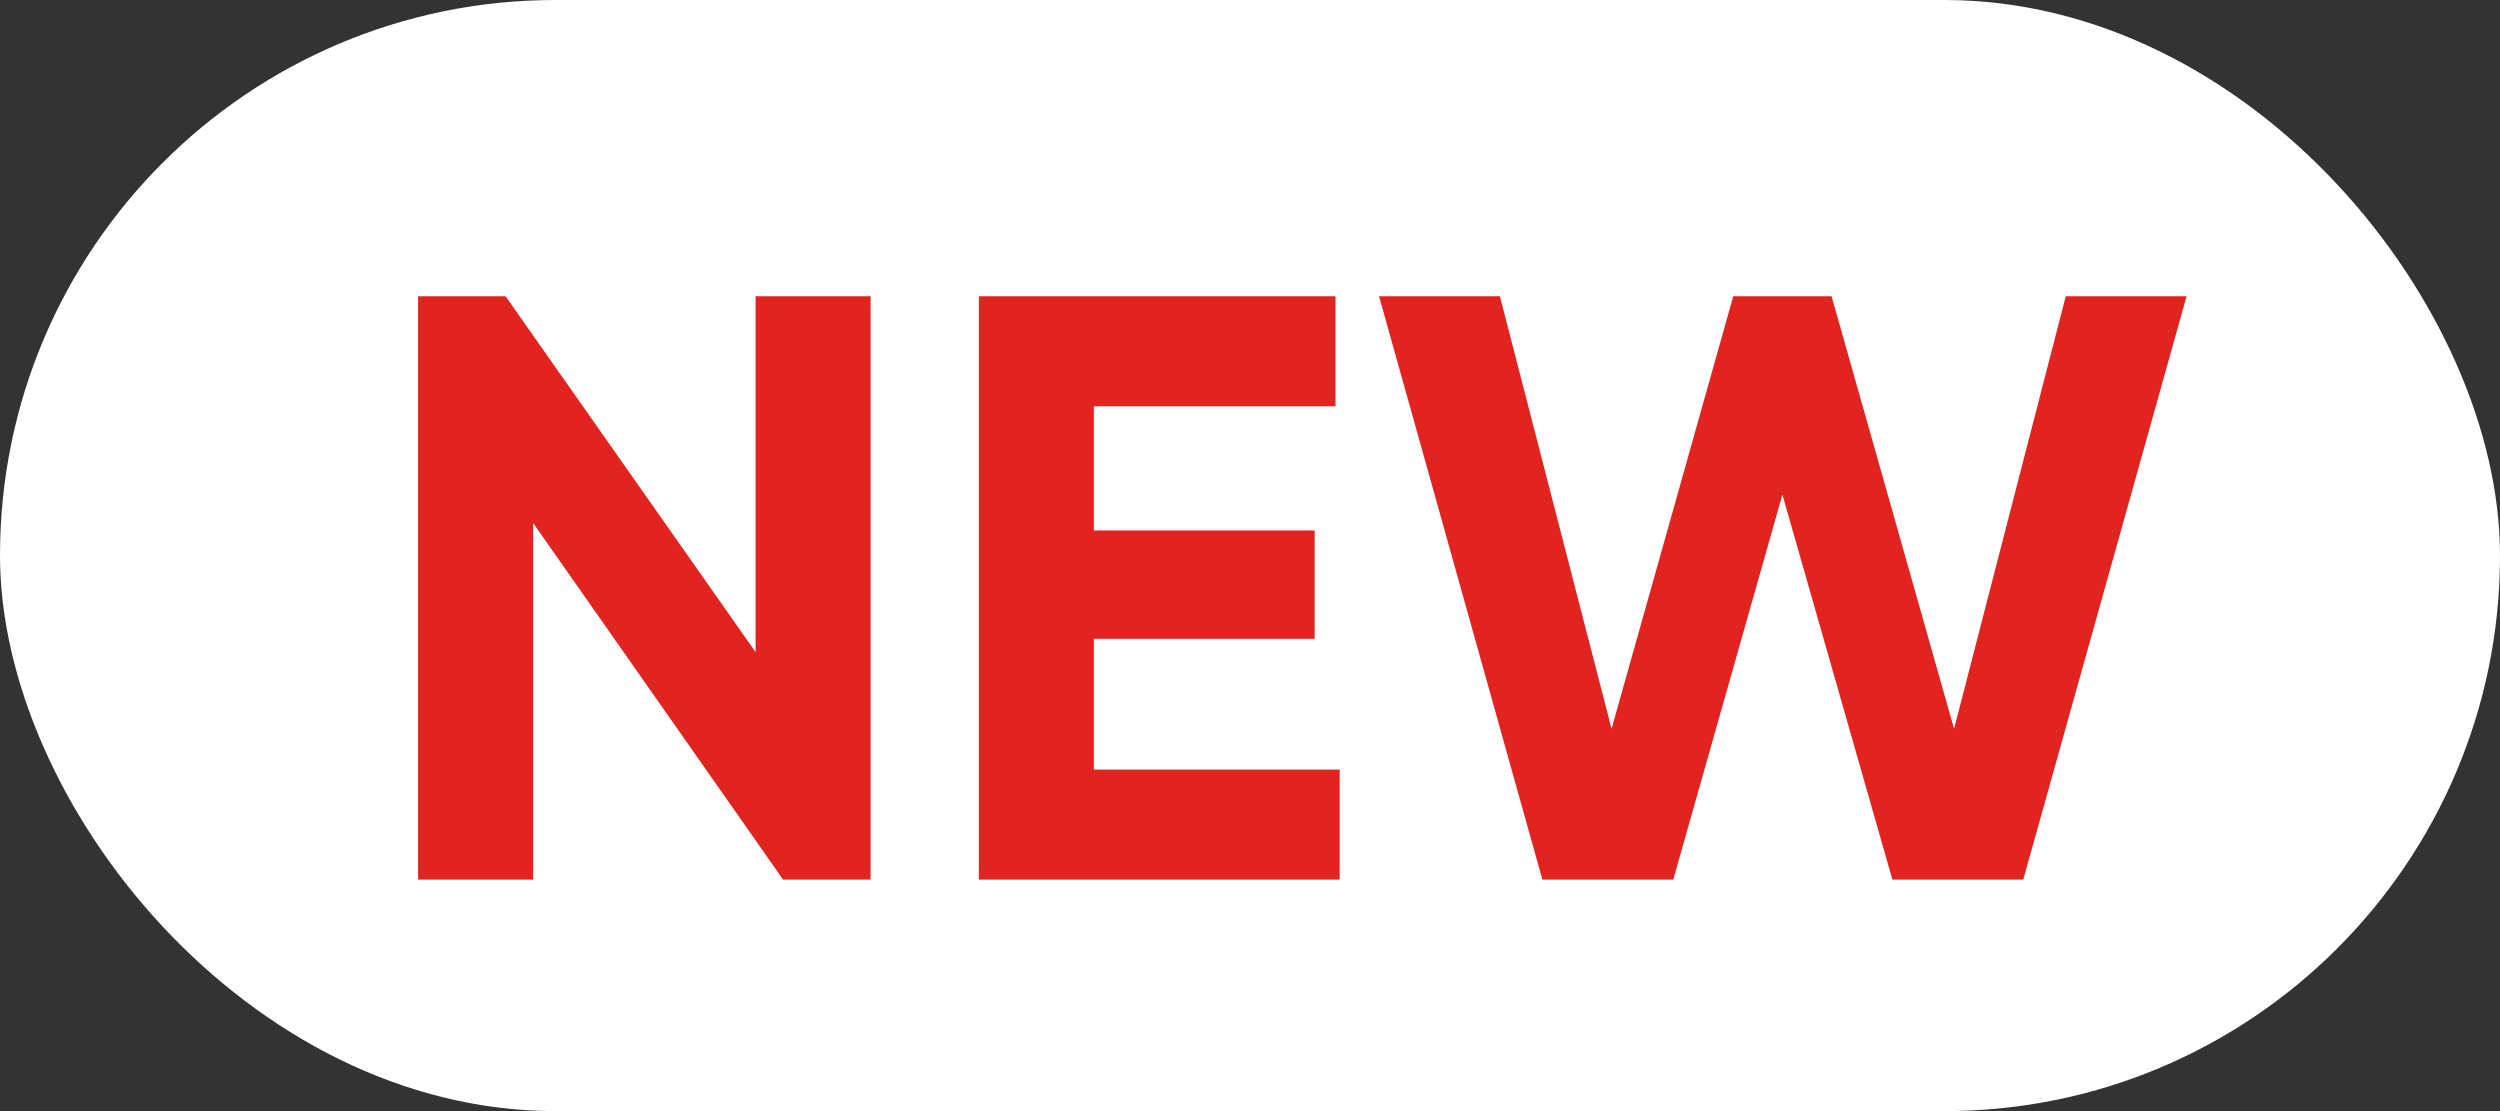 <?xml version="1.0" encoding="UTF-8"?> <svg xmlns="http://www.w3.org/2000/svg" width="54" height="24" viewBox="0 0 54 24" fill="none"><rect x="0" y="0" width="54" height="24" fill="#333333" stroke="none"/><rect width="54" height="24" rx="12" fill="white"></rect><path d="M16.321 14.086V6.4H18.805V19H16.915L11.515 11.296V19H9.031V6.4H10.921L16.321 14.086ZM23.627 13.798V16.624H28.937V19H21.143V6.4H28.847V8.776H23.627V11.458H28.397V13.798H23.627ZM36.142 19H33.316L29.788 6.4H32.398L34.81 15.742L37.438 6.4H39.562L42.208 15.742L44.62 6.4H47.23L43.702 19H40.876L38.5 10.684L36.142 19Z" fill="#E1241F"></path></svg> 